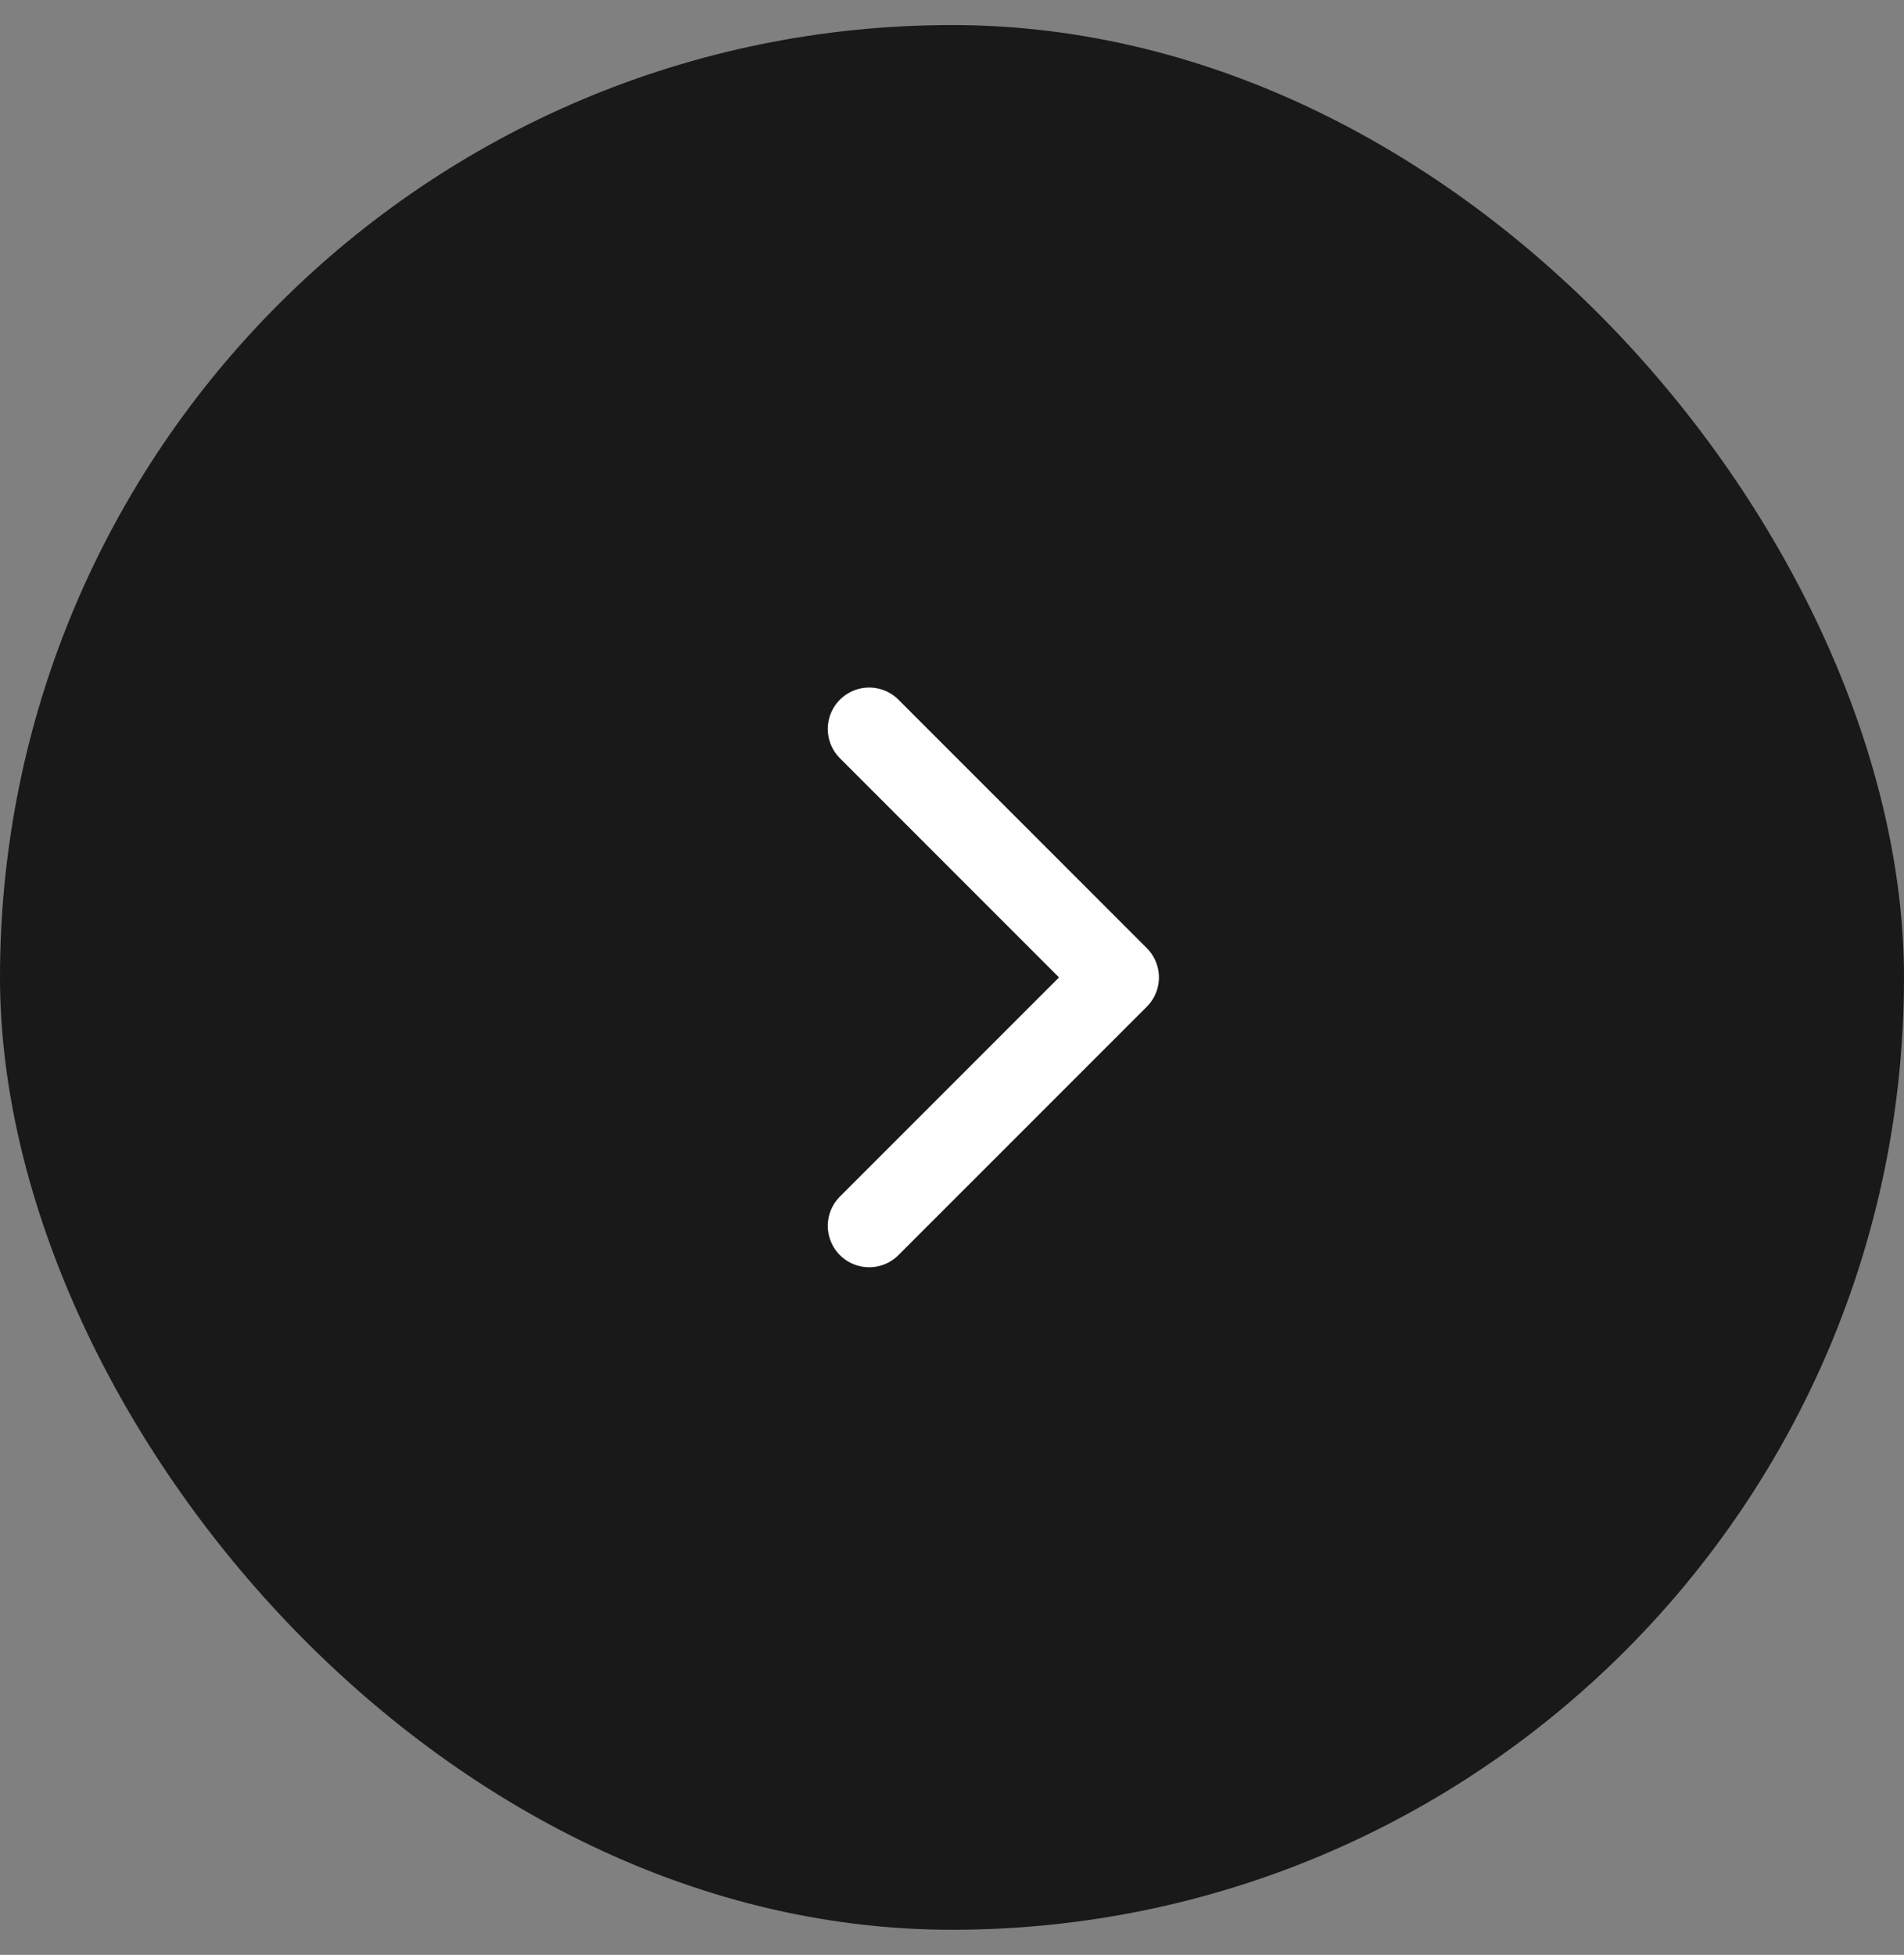 <svg width="38" height="39" viewBox="0 0 38 39" fill="none" xmlns="http://www.w3.org/2000/svg">
<rect x="0" y="0" width="38" height="39" fill="#808080" stroke="none"/>
<rect y="0.5" width="38" height="38" rx="19" fill="#191919"/>
<path d="M17.347 14.543L22.304 19.5L17.347 24.456" stroke="white" stroke-width="1.652" stroke-linecap="round" stroke-linejoin="round"/>
</svg>
